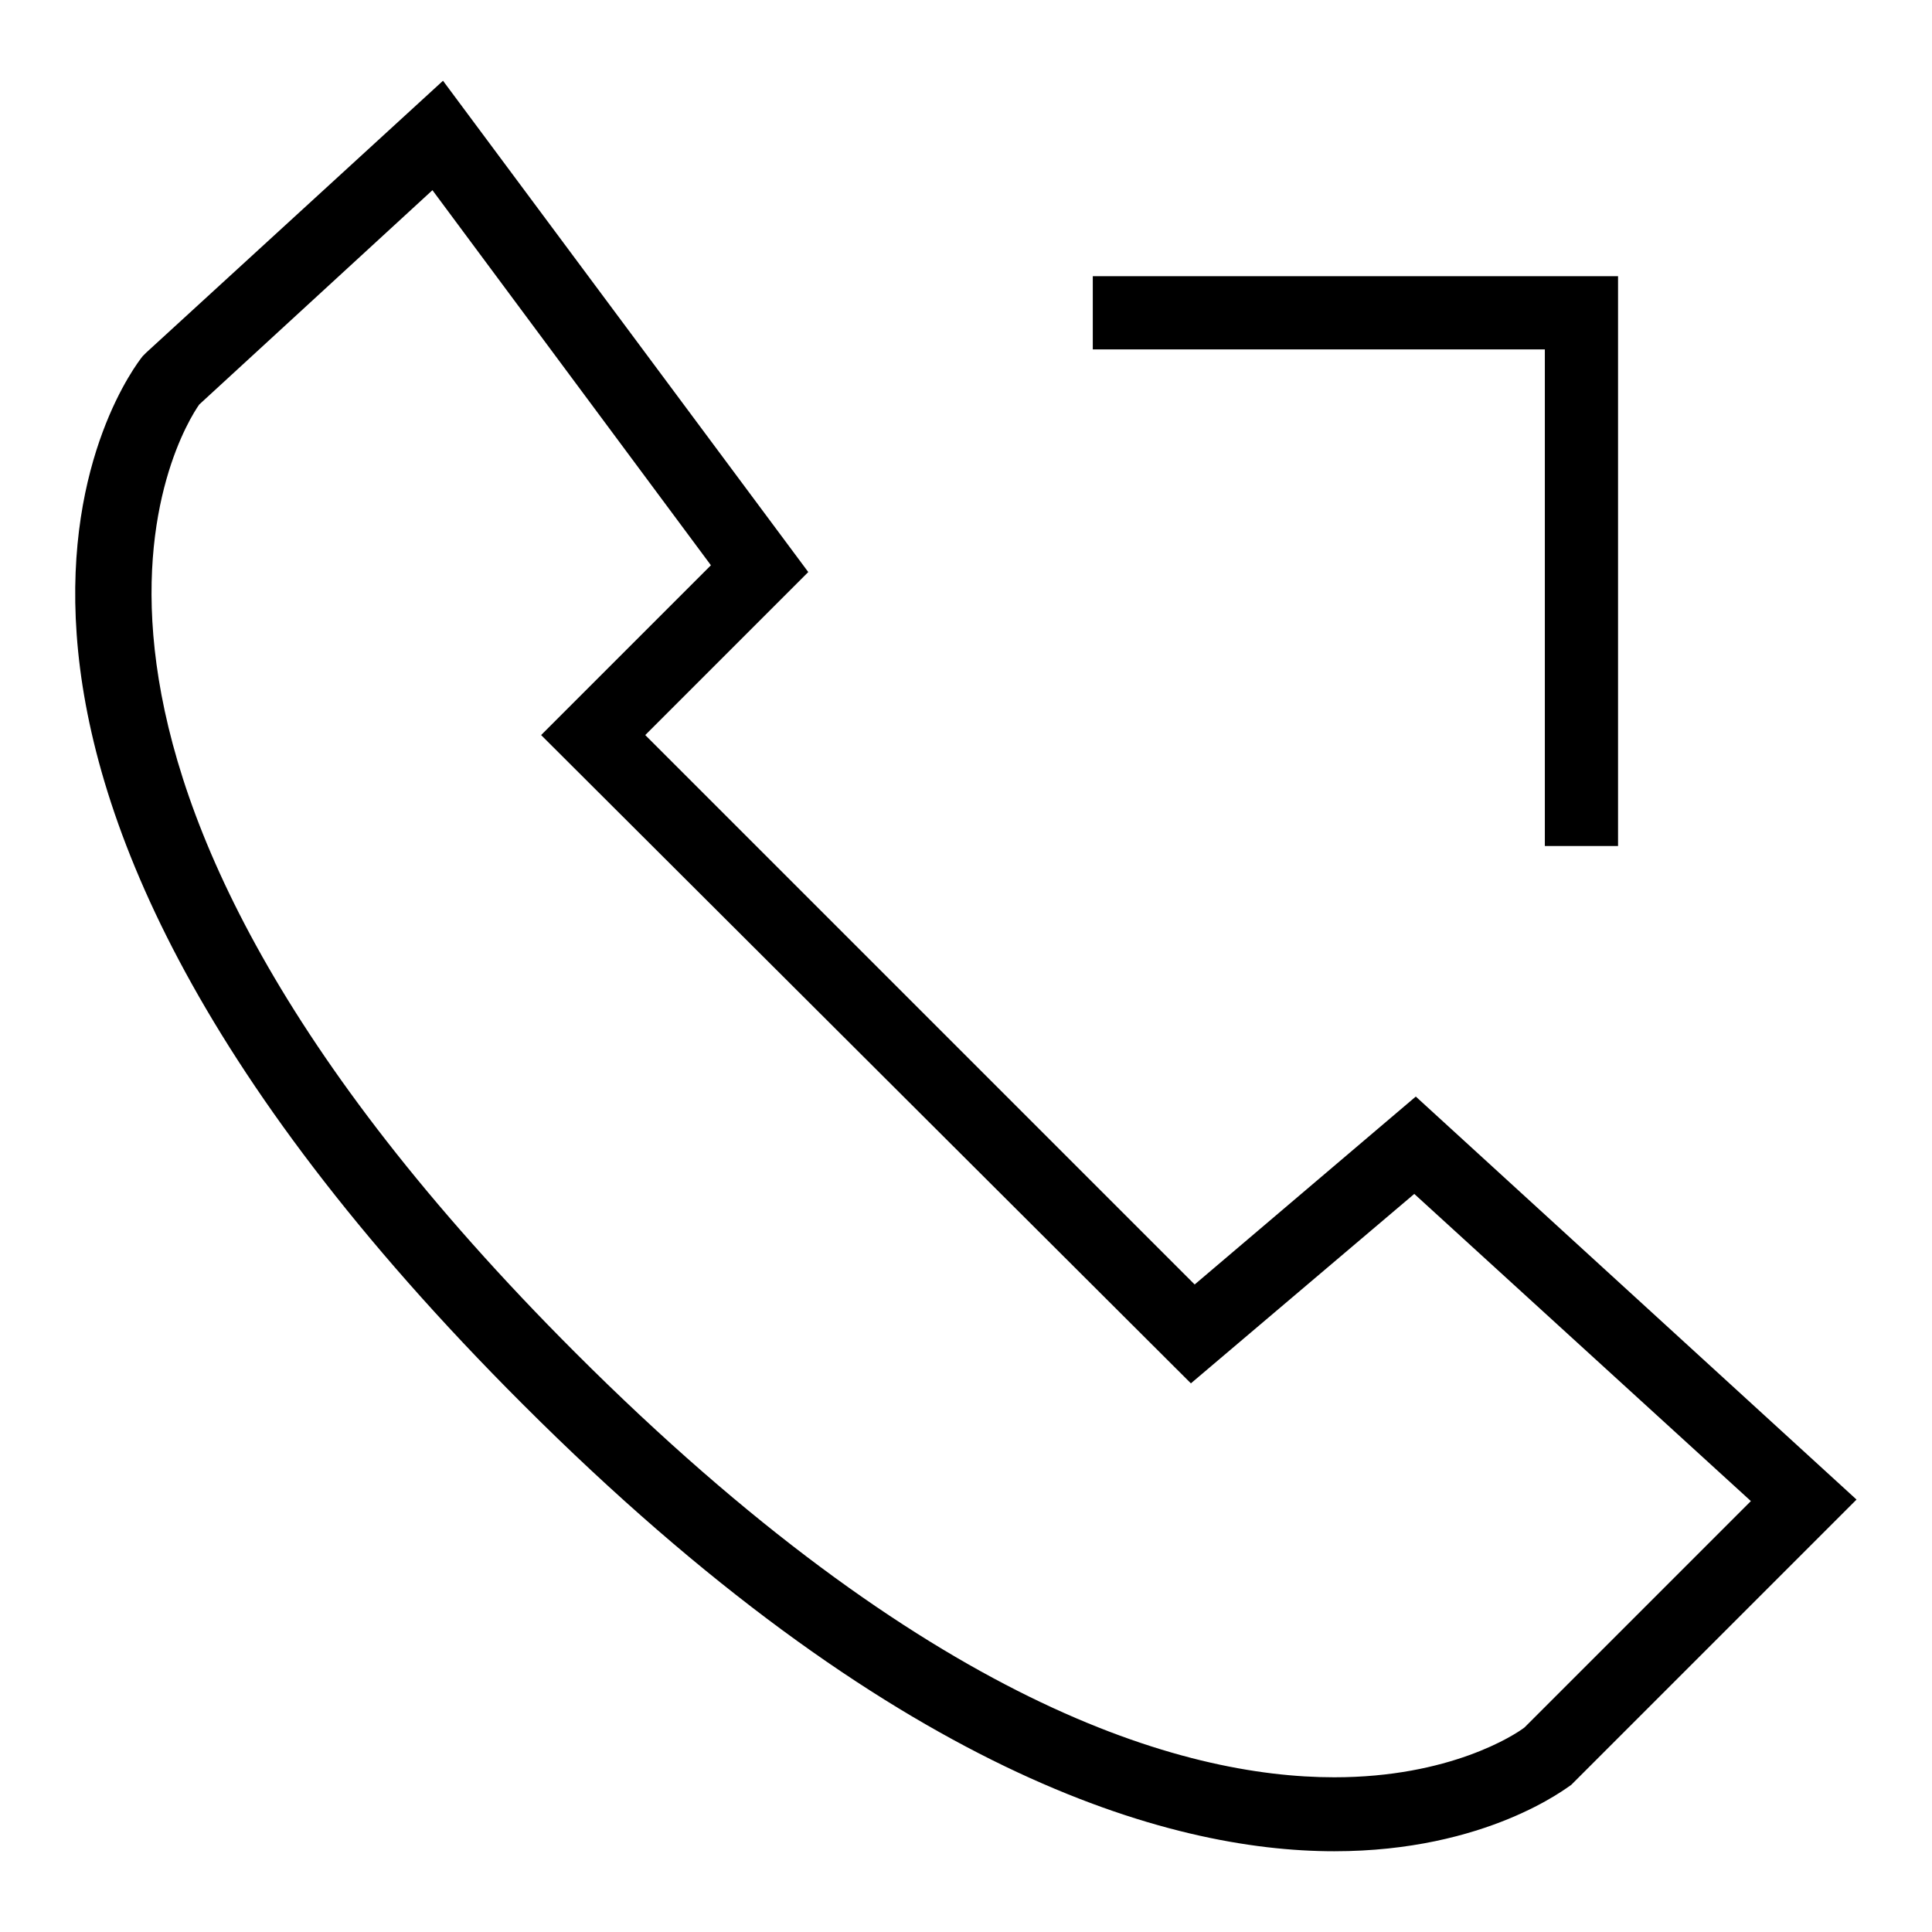 <?xml version="1.0" encoding="utf-8"?>
<!-- Svg Vector Icons : http://www.onlinewebfonts.com/icon -->
<!DOCTYPE svg PUBLIC "-//W3C//DTD SVG 1.1//EN" "http://www.w3.org/Graphics/SVG/1.1/DTD/svg11.dtd">
<svg version="1.1" xmlns="http://www.w3.org/2000/svg" xmlns:xlink="http://www.w3.org/1999/xlink" x="0px" y="0px" viewBox="0 0 256 256" enable-background="new 0 0 256 256" xml:space="preserve">
<g> <path fill="#000000" d="M176.8,245.3c-22,0-58.6-10.3-107.5-59.2c-88.9-88.8-52-136.9-50.4-138.9l0.5-0.5l39.3-36l48.4,65.1 L85.5,97.4l72.8,72.8l29.3-24.9l58.4,53.4l-37.8,37.8C207.7,236.8,197,245.3,176.8,245.3z M26.4,53.6C24,57-2.9,100.1,76.2,179.2 c46.6,46.6,80.4,56.3,100.6,56.3c15.3,0,23.9-5.6,25.2-6.6l30-30l-44.6-40.7l-29.6,25.1L71.7,97.4l22.5-22.5L57.3,25.2L26.4,53.6z  M214.4,112.1h-9.7V46.3h-59.9v-9.7h69.6V112.1z"/></g>
</svg>